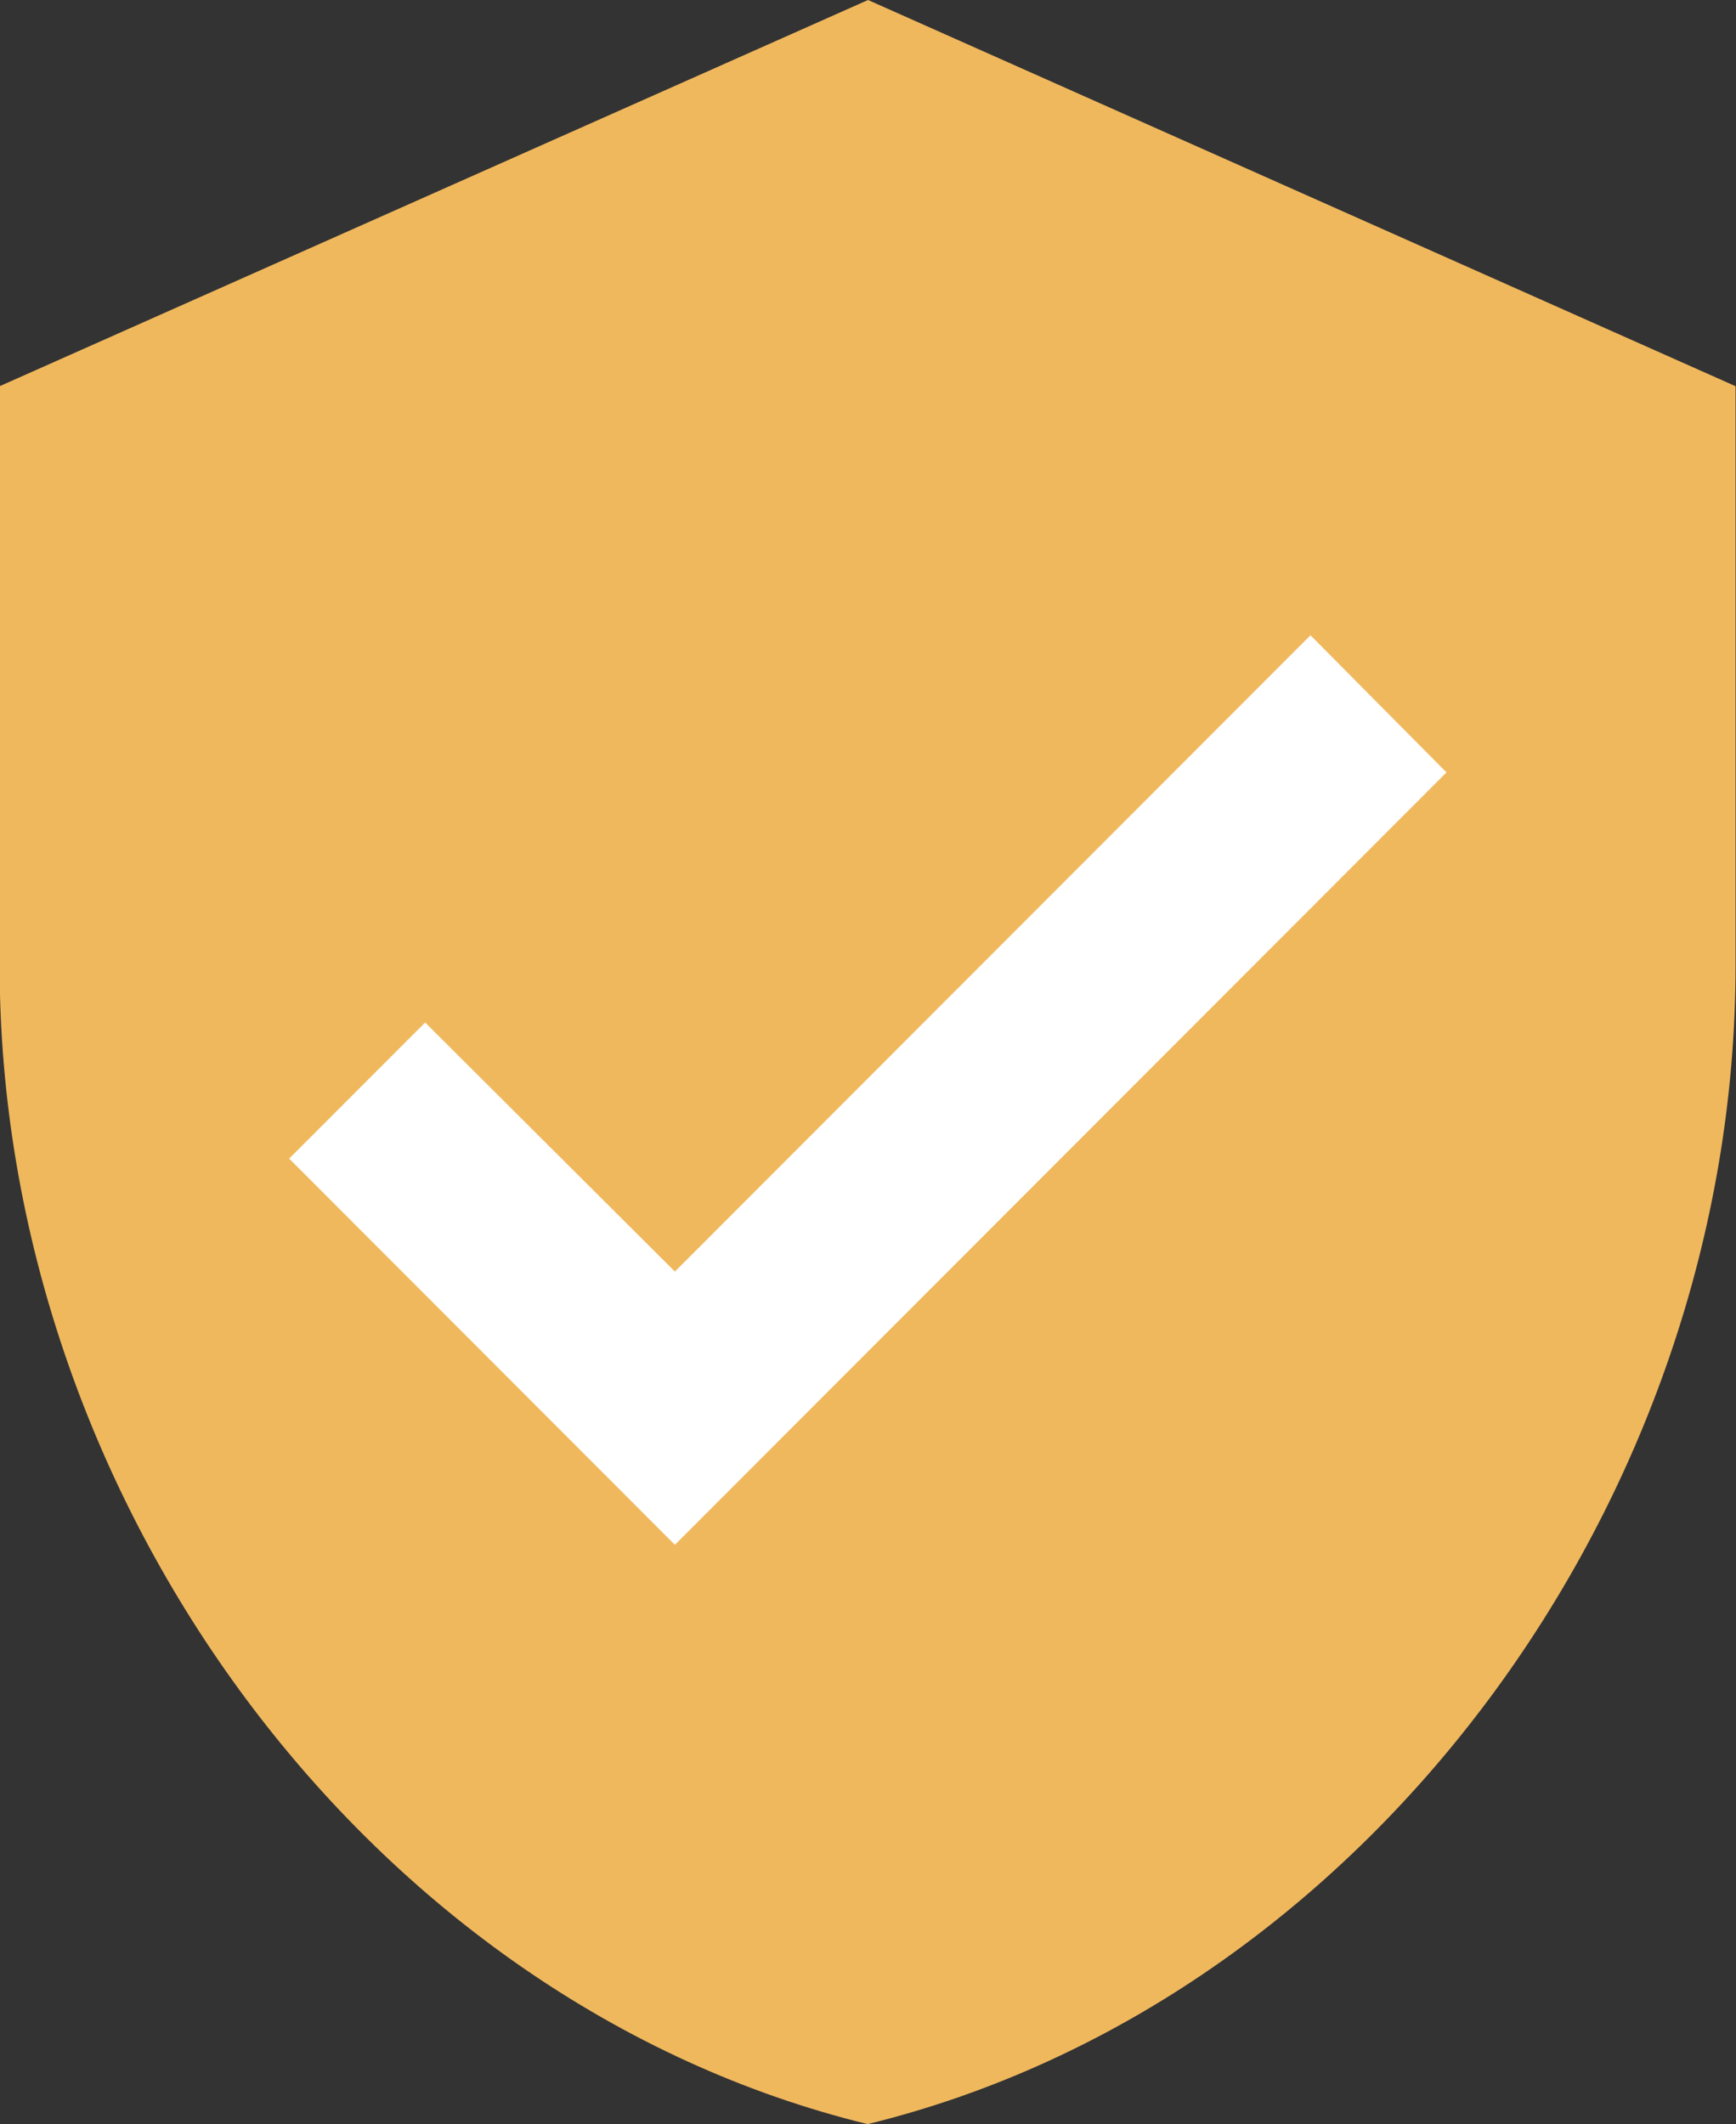 <svg xmlns="http://www.w3.org/2000/svg" id="icon_trusted" width="18.767" height="22.957" viewBox="0 0 18.767 22.957"><rect x="0" y="0" width="18.767" height="22.957" fill="#333333" stroke="none"/><rect id="Rectangle_70" data-name="Rectangle 70" width="13.981" height="11.553" transform="translate(2.457 5.828)" fill="#fff"></rect><path id="Path_352" data-name="Path 352" d="M14.888.526,5.5,4.7v6.261c0,5.791,4,11.207,9.383,12.522,5.38-1.315,9.383-6.731,9.383-12.522V4.7ZM12.8,17.222l-4.17-4.174,1.47-1.471,2.7,2.692,6.871-6.877,1.47,1.482Z" transform="translate(-5.504 -0.526)" fill="#f0b85d"></path></svg>